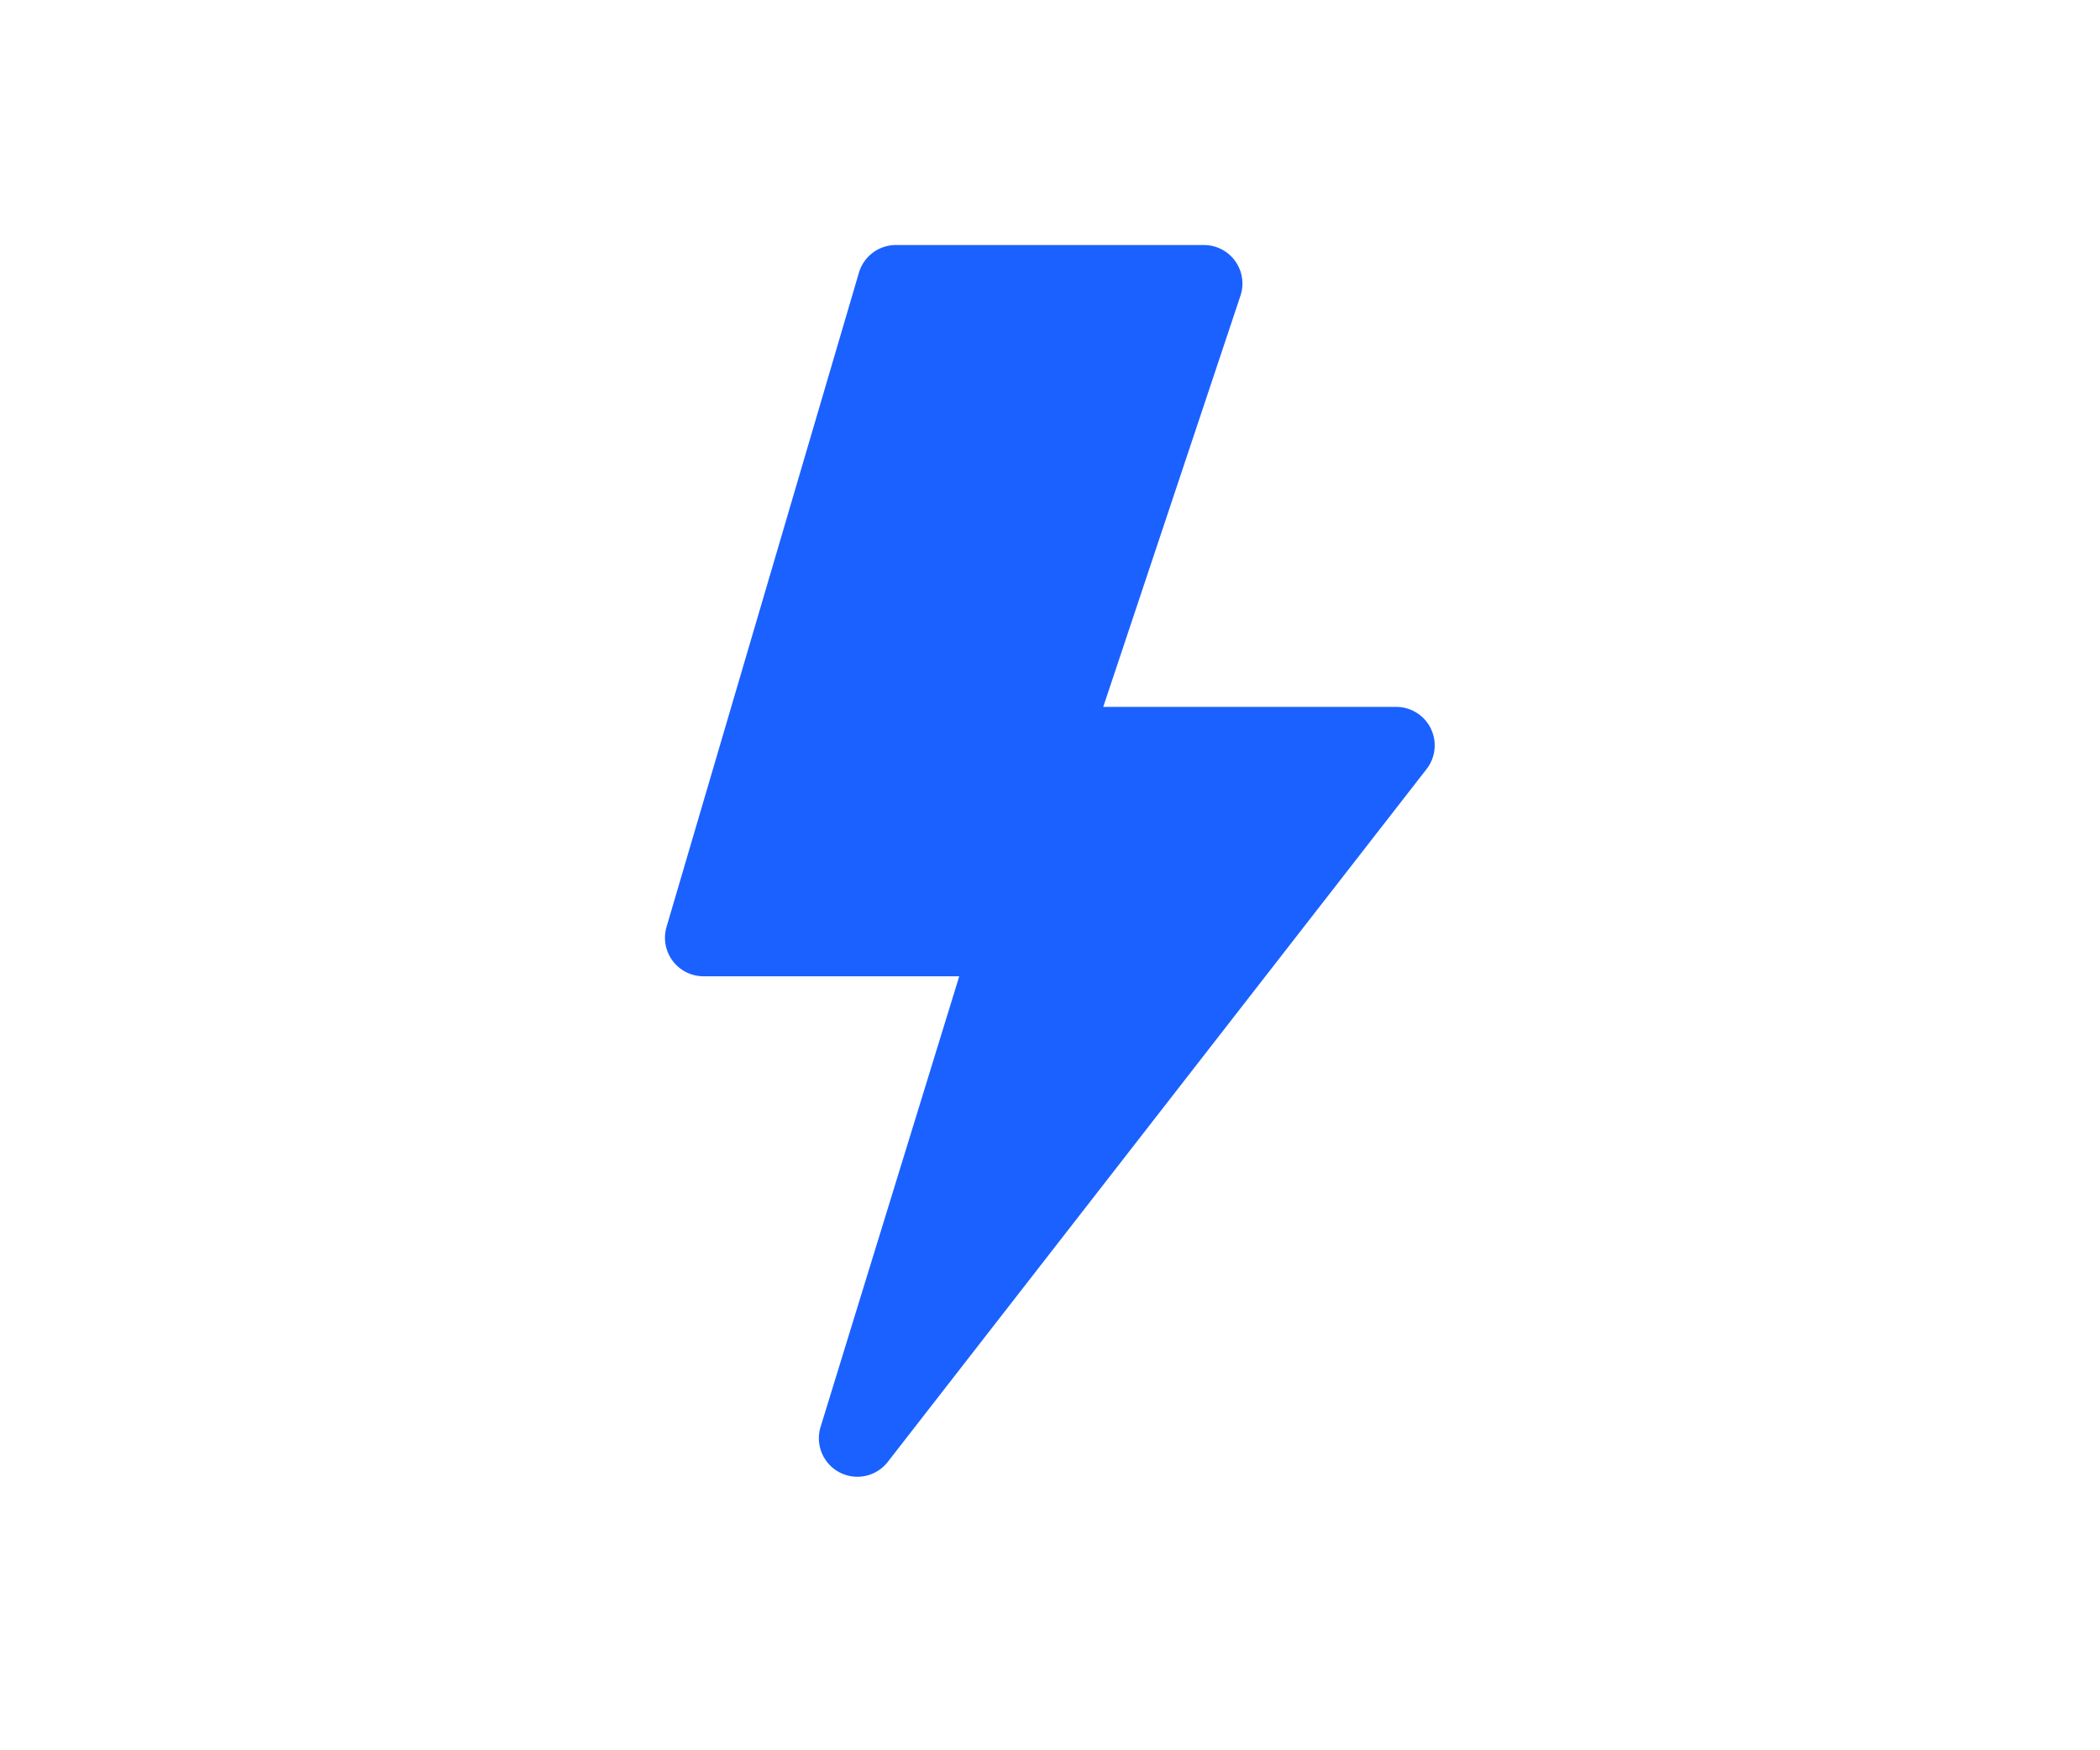 <svg xmlns="http://www.w3.org/2000/svg" width="60" height="50" viewBox="0 0 60 50">
  <g id="Raggruppa_29559" data-name="Raggruppa 29559" transform="translate(-1594 -3370)">
    <g id="Raggruppa_29543" data-name="Raggruppa 29543">
      <rect id="Rettangolo_17725" data-name="Rettangolo 17725" width="60" height="50" transform="translate(1594 3370)" fill="none"/>
      <path id="Tracciato_28358" data-name="Tracciato 28358" d="M14.541.789A1.1,1.1,0,0,1,15.6,0h8.8a1.1,1.1,0,0,1,1.042,1.447L21.521,13.194h8.37a1.1,1.1,0,0,1,.869,1.775L15.366,34.76a1.1,1.1,0,0,1-1.92-1l3.961-12.871H10.1a1.1,1.1,0,0,1-1.056-1.41L14.541.789Z" transform="translate(1604 3377)" fill="#1a61ff"/>
    </g>
  </g>
</svg>
